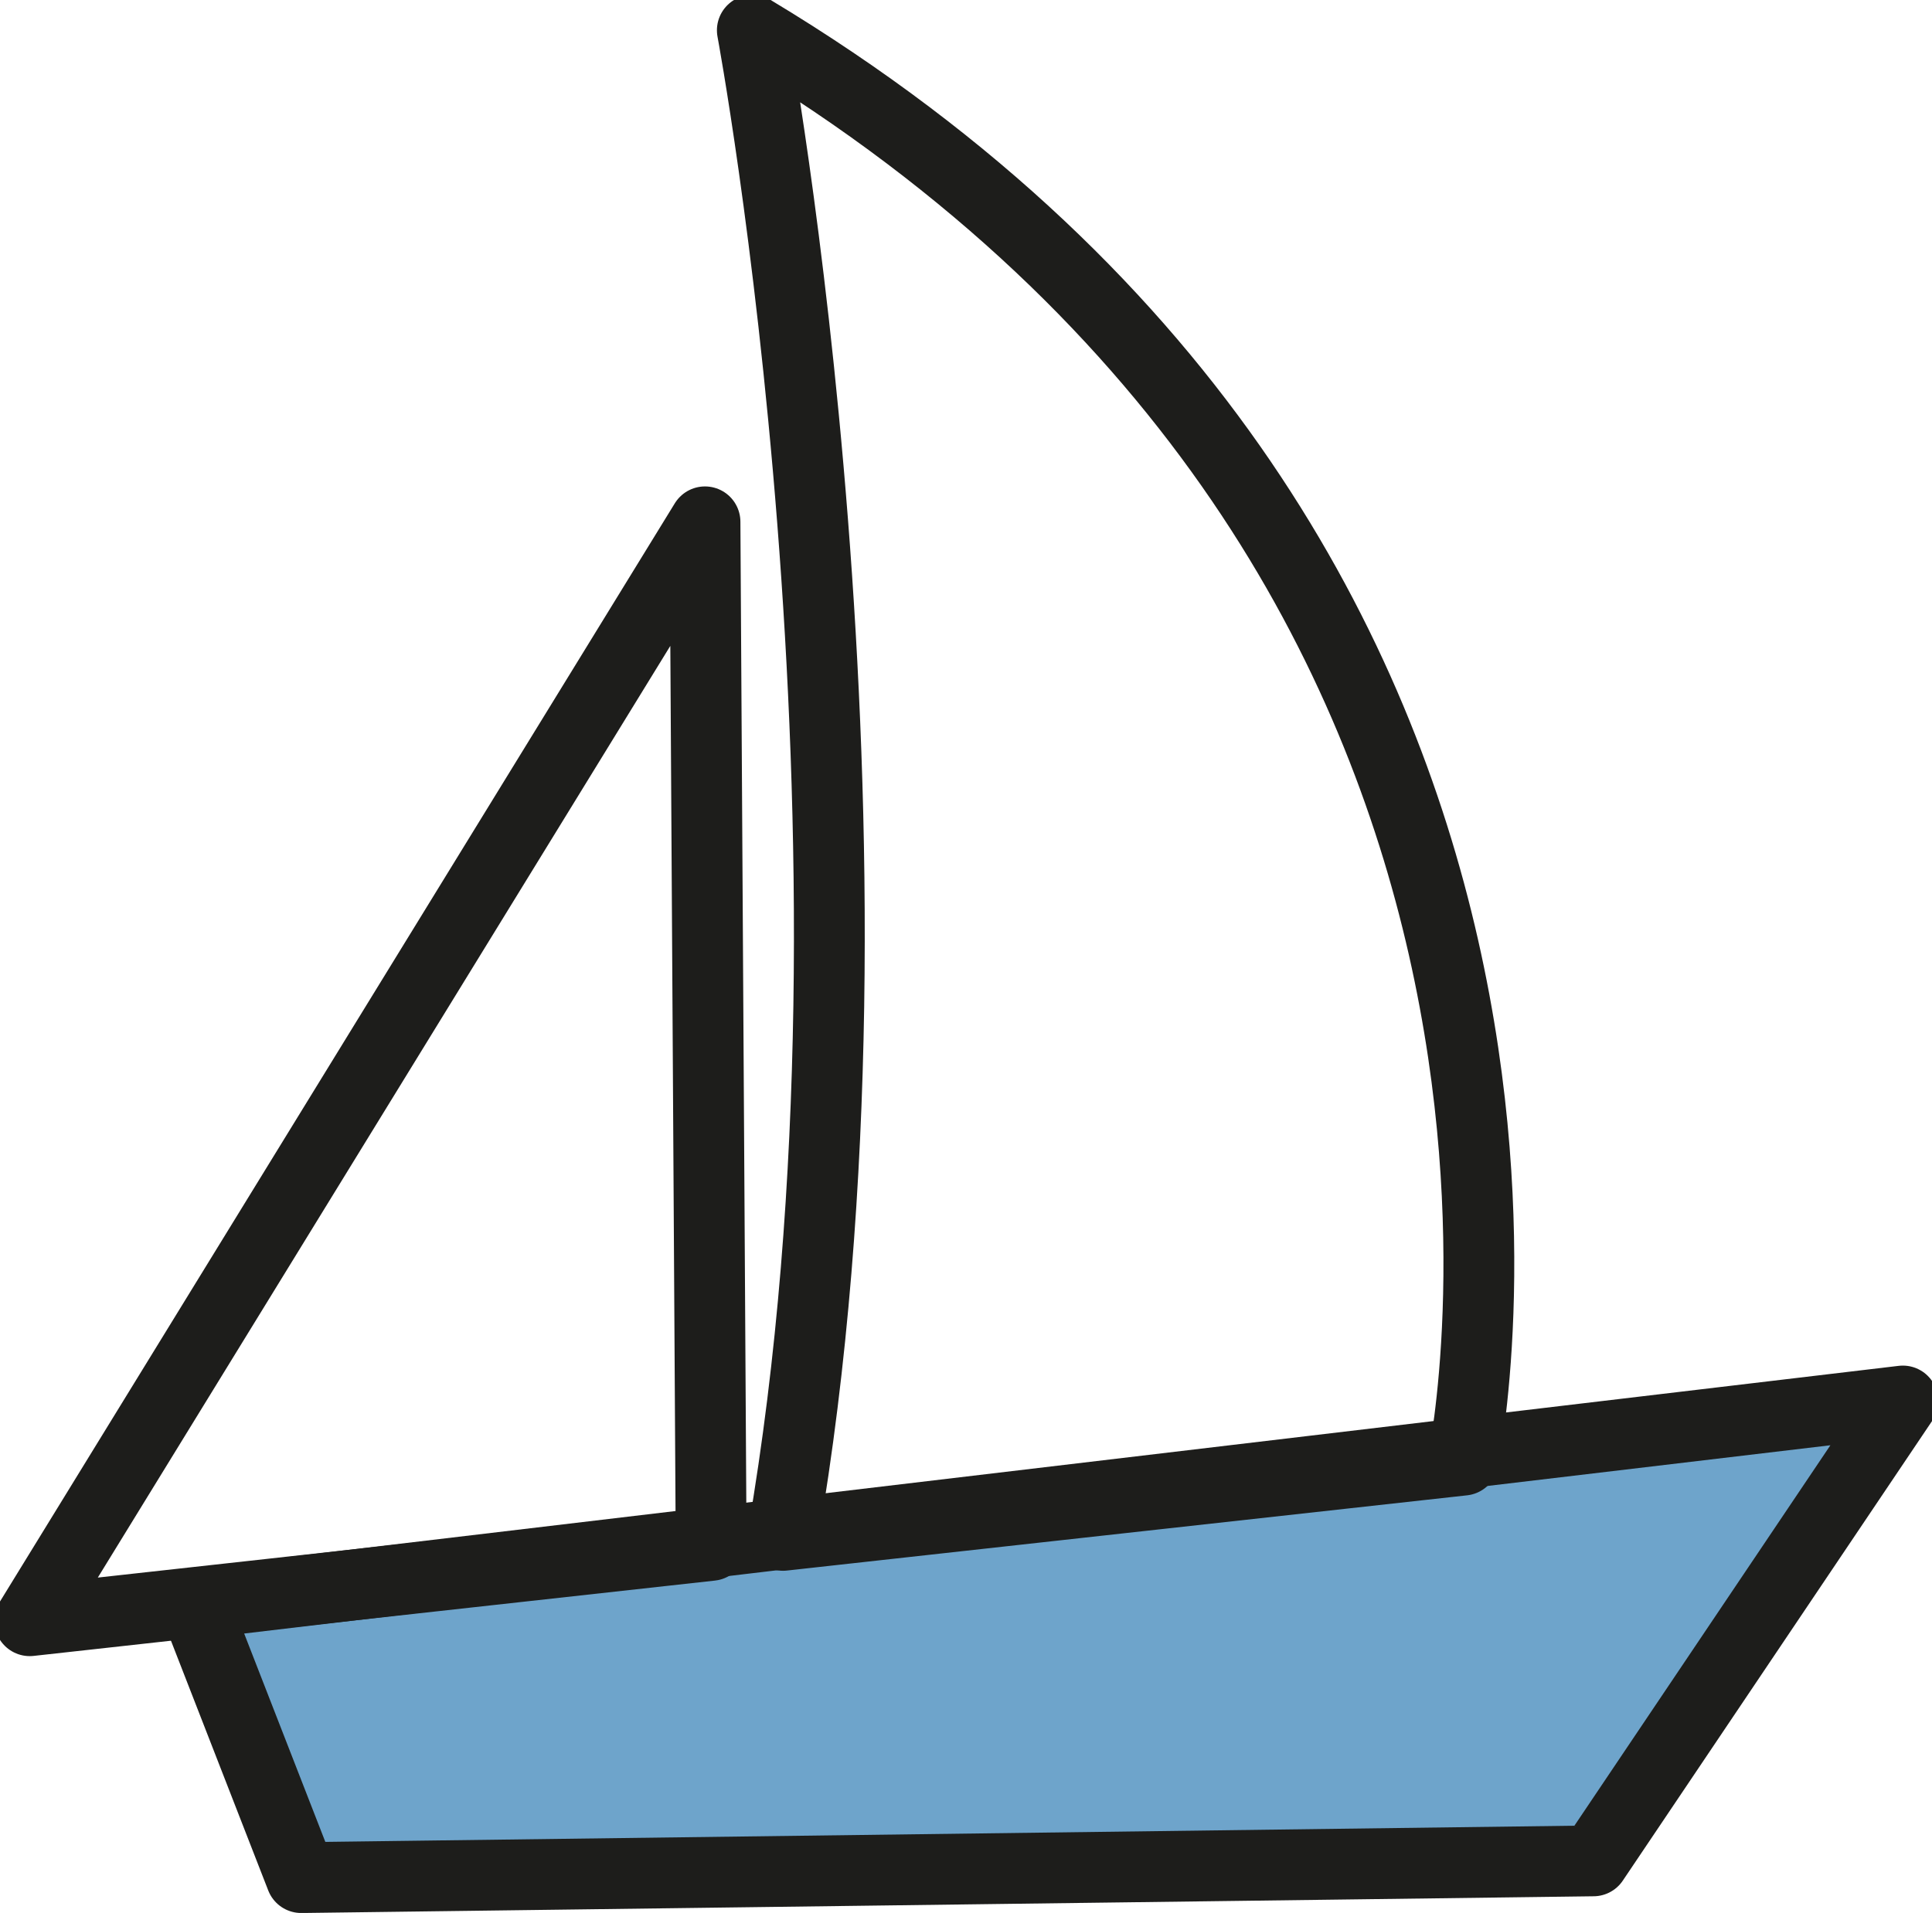 <?xml version="1.0" encoding="UTF-8" standalone="no"?>
<!-- Created with Inkscape (http://www.inkscape.org/) -->

<svg
   width="28.89mm"
   height="28.612mm"
   viewBox="0 0 28.89 28.612"
   version="1.1"
   id="svg1354"
   xmlns="http://www.w3.org/2000/svg"
   xmlns:svg="http://www.w3.org/2000/svg">
  <defs
     id="defs1351" />
  <g
     id="layer1"
     transform="translate(-137.566,-316.979)">
    <g
       id="g715"
       transform="matrix(0.353,0,0,-0.353,161.393,344.812)">
      <path
         d="m 0,0 13.108,19.485 -72.364,-8.591 4.518,-11.603 z"
         style="fill:#6ea4cb;fill-opacity:1;fill-rule:nonzero;stroke:none"
         id="path717" />
    </g>
    <g
       id="g719"
       transform="matrix(0.353,0,0,-0.353,161.393,344.812)">
      <path
         d="m 0,0 13.108,19.485 -72.364,-8.591 4.518,-11.603 z"
         style="fill:none;stroke:#1d1d1b;stroke-width:3;stroke-linecap:round;stroke-linejoin:round;stroke-miterlimit:10;stroke-dasharray:none;stroke-opacity:1"
         id="path721" />
    </g>
    <g
       id="g723"
       transform="matrix(0.353,0,0,-0.353,148.816,317.432)">
      <path
         d="m 0,0 c 0,0 6.377,-34.248 1.299,-63.772 l 28.816,3.188 c 0,0 7.794,37.791 -30.115,60.584 z"
         style="fill:none;stroke:#1d1d1b;stroke-width:3;stroke-linecap:round;stroke-linejoin:round;stroke-miterlimit:10;stroke-dasharray:none;stroke-opacity:1"
         id="path725" />
    </g>
    <g
       id="g727"
       transform="matrix(0.353,0,0,-0.353,148.108,324.784)">
      <path
         d="m 0,0 0.261,-43.369 -28.865,-3.192 z"
         style="fill:none;stroke:#1d1d1b;stroke-width:3;stroke-linecap:round;stroke-linejoin:round;stroke-miterlimit:10;stroke-dasharray:none;stroke-opacity:1"
         id="path729" />
    </g>
  </g>
</svg>